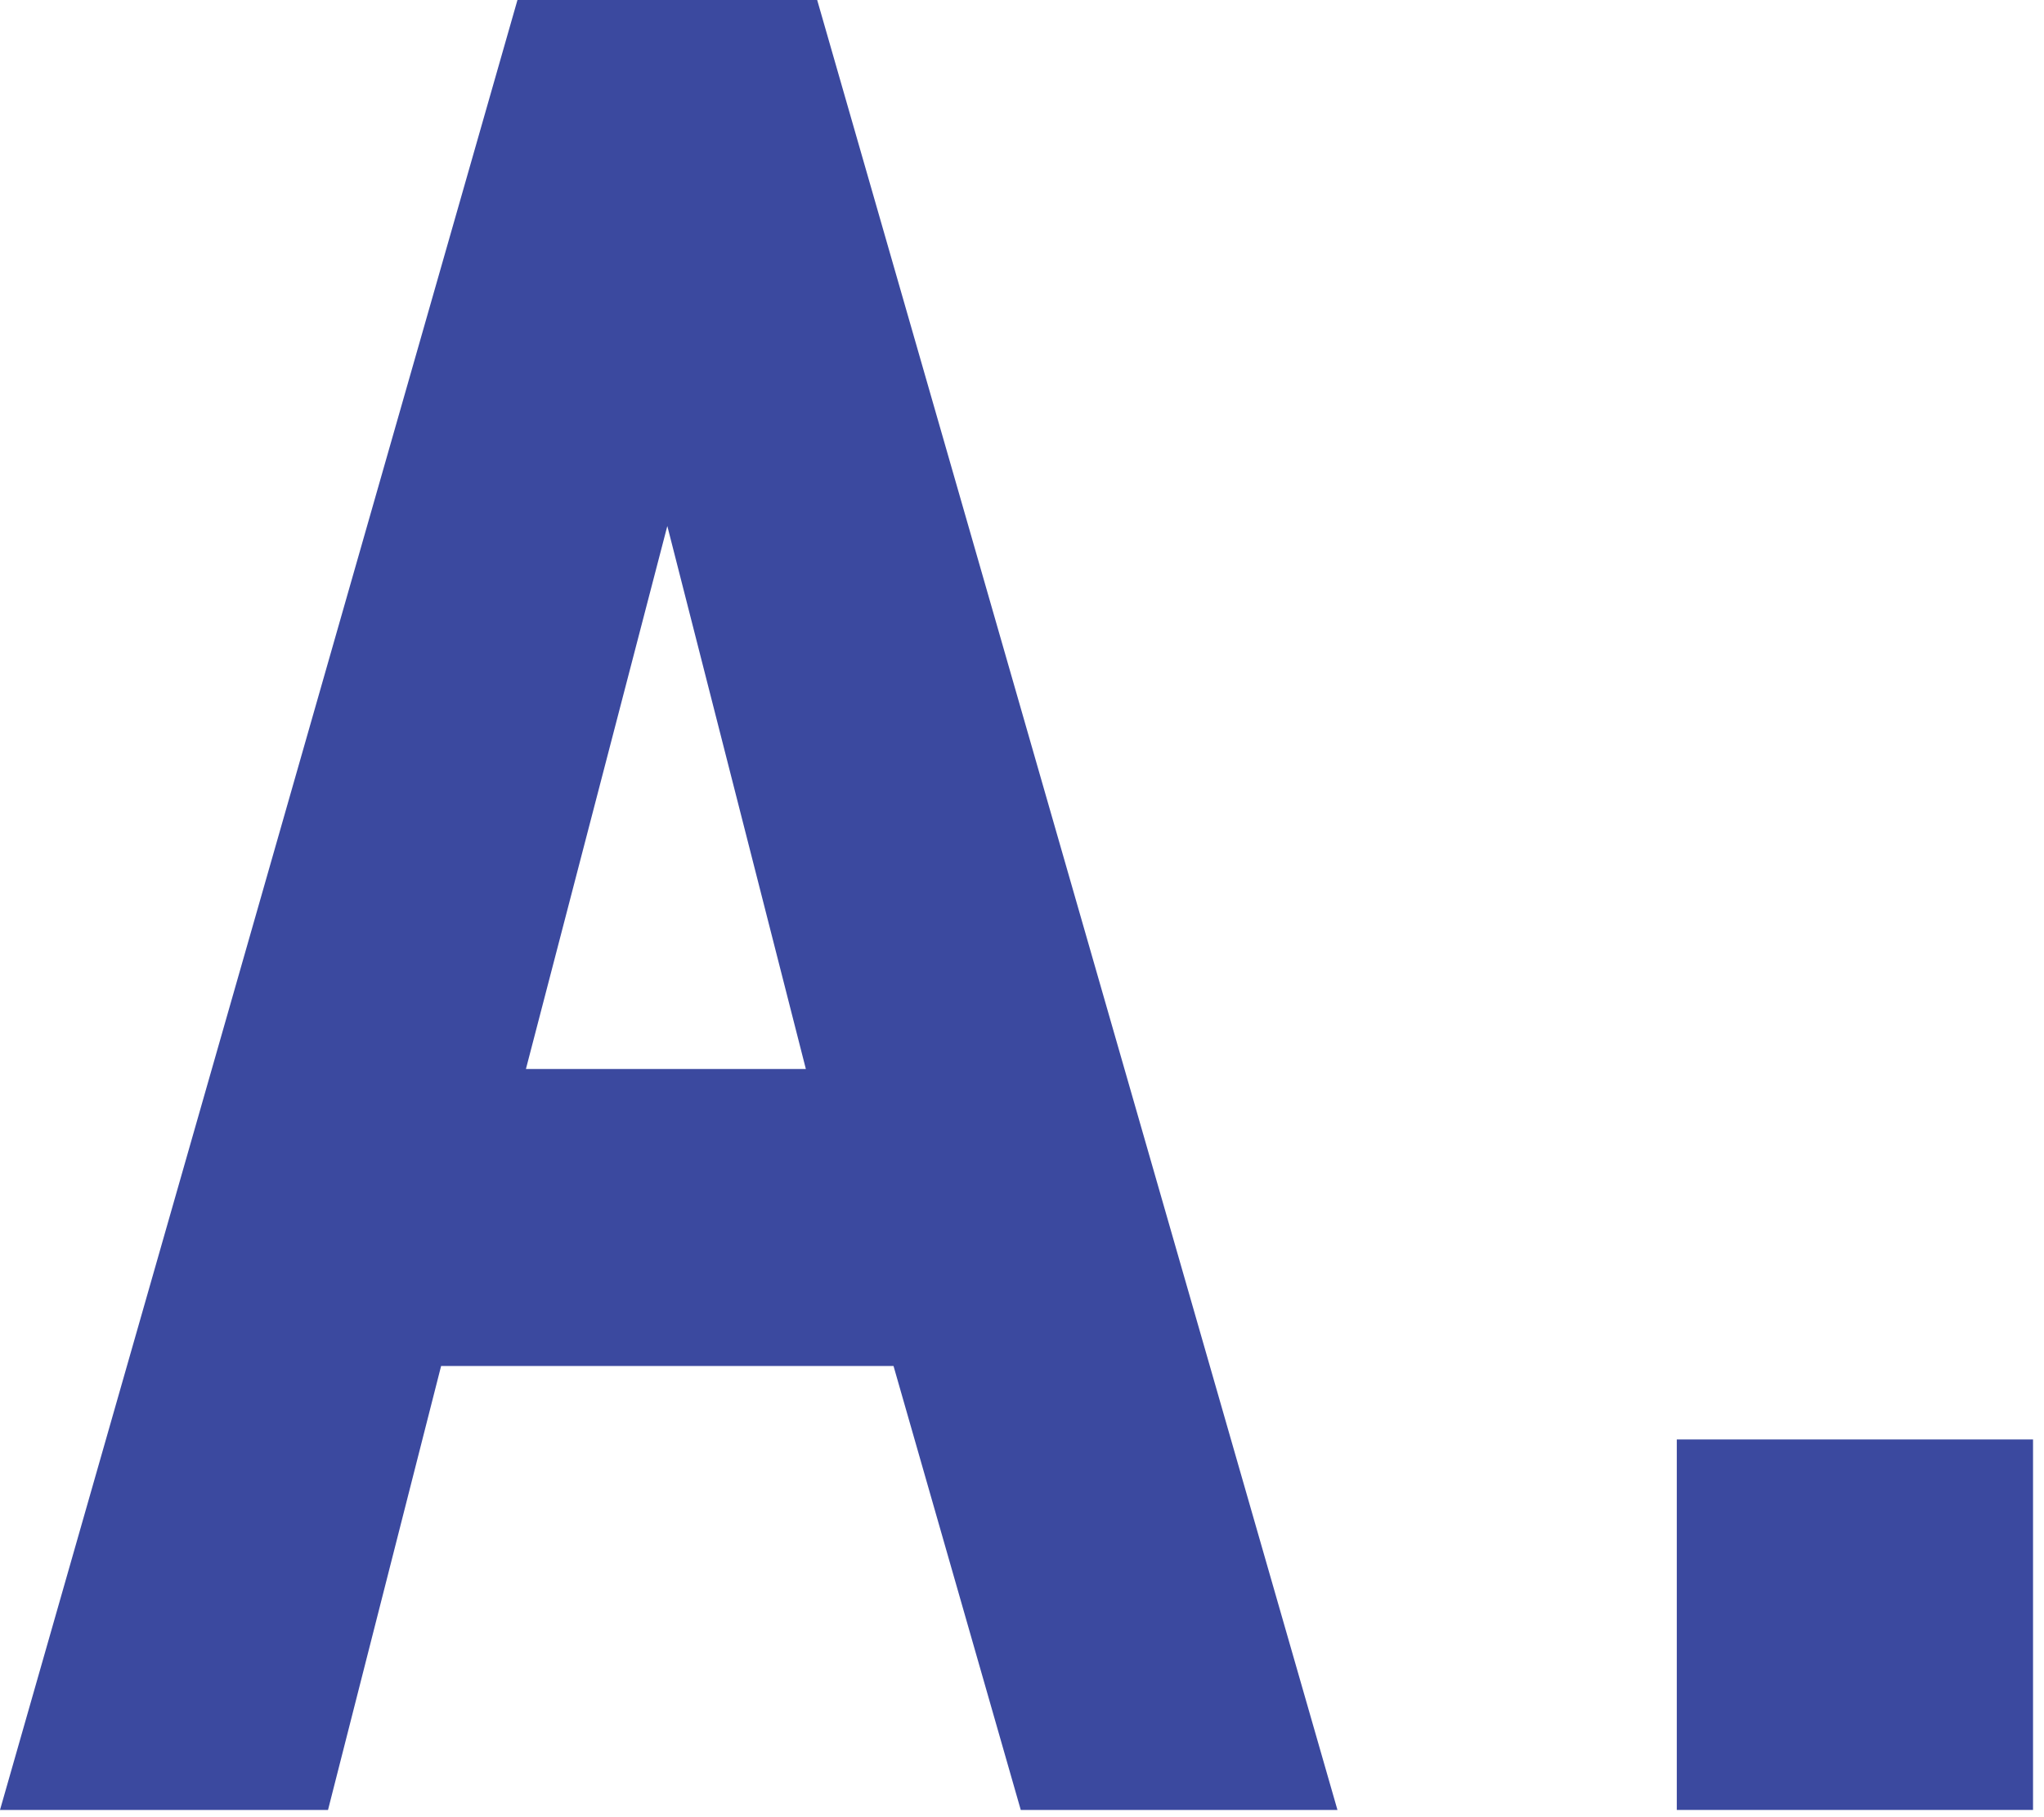 <?xml version="1.0" encoding="utf-8"?>
<!-- Generator: Adobe Illustrator 16.0.3, SVG Export Plug-In . SVG Version: 6.00 Build 0)  -->
<!DOCTYPE svg PUBLIC "-//W3C//DTD SVG 1.1//EN" "http://www.w3.org/Graphics/SVG/1.1/DTD/svg11.dtd">
<svg version="1.1" id="レイヤー_1" xmlns="http://www.w3.org/2000/svg" xmlns:xlink="http://www.w3.org/1999/xlink" x="0px"
	 y="0px" width="63px" height="56px" viewBox="0 0 63 56" enable-background="new 0 0 63 56" xml:space="preserve">
<g>
	<path fill="#3B499F" d="M31.462,55.777L27.54,42.095H13.596L10.11,55.777H0L15.949,0h9.238l16.036,55.777H31.462z M20.568,16.21
		L16.21,32.943h8.628L20.568,16.21z"/>
	<path fill="#3B499F" d="M51.682,55.777V44.36h10.98v11.417H51.682z"/>
</g>
</svg>
